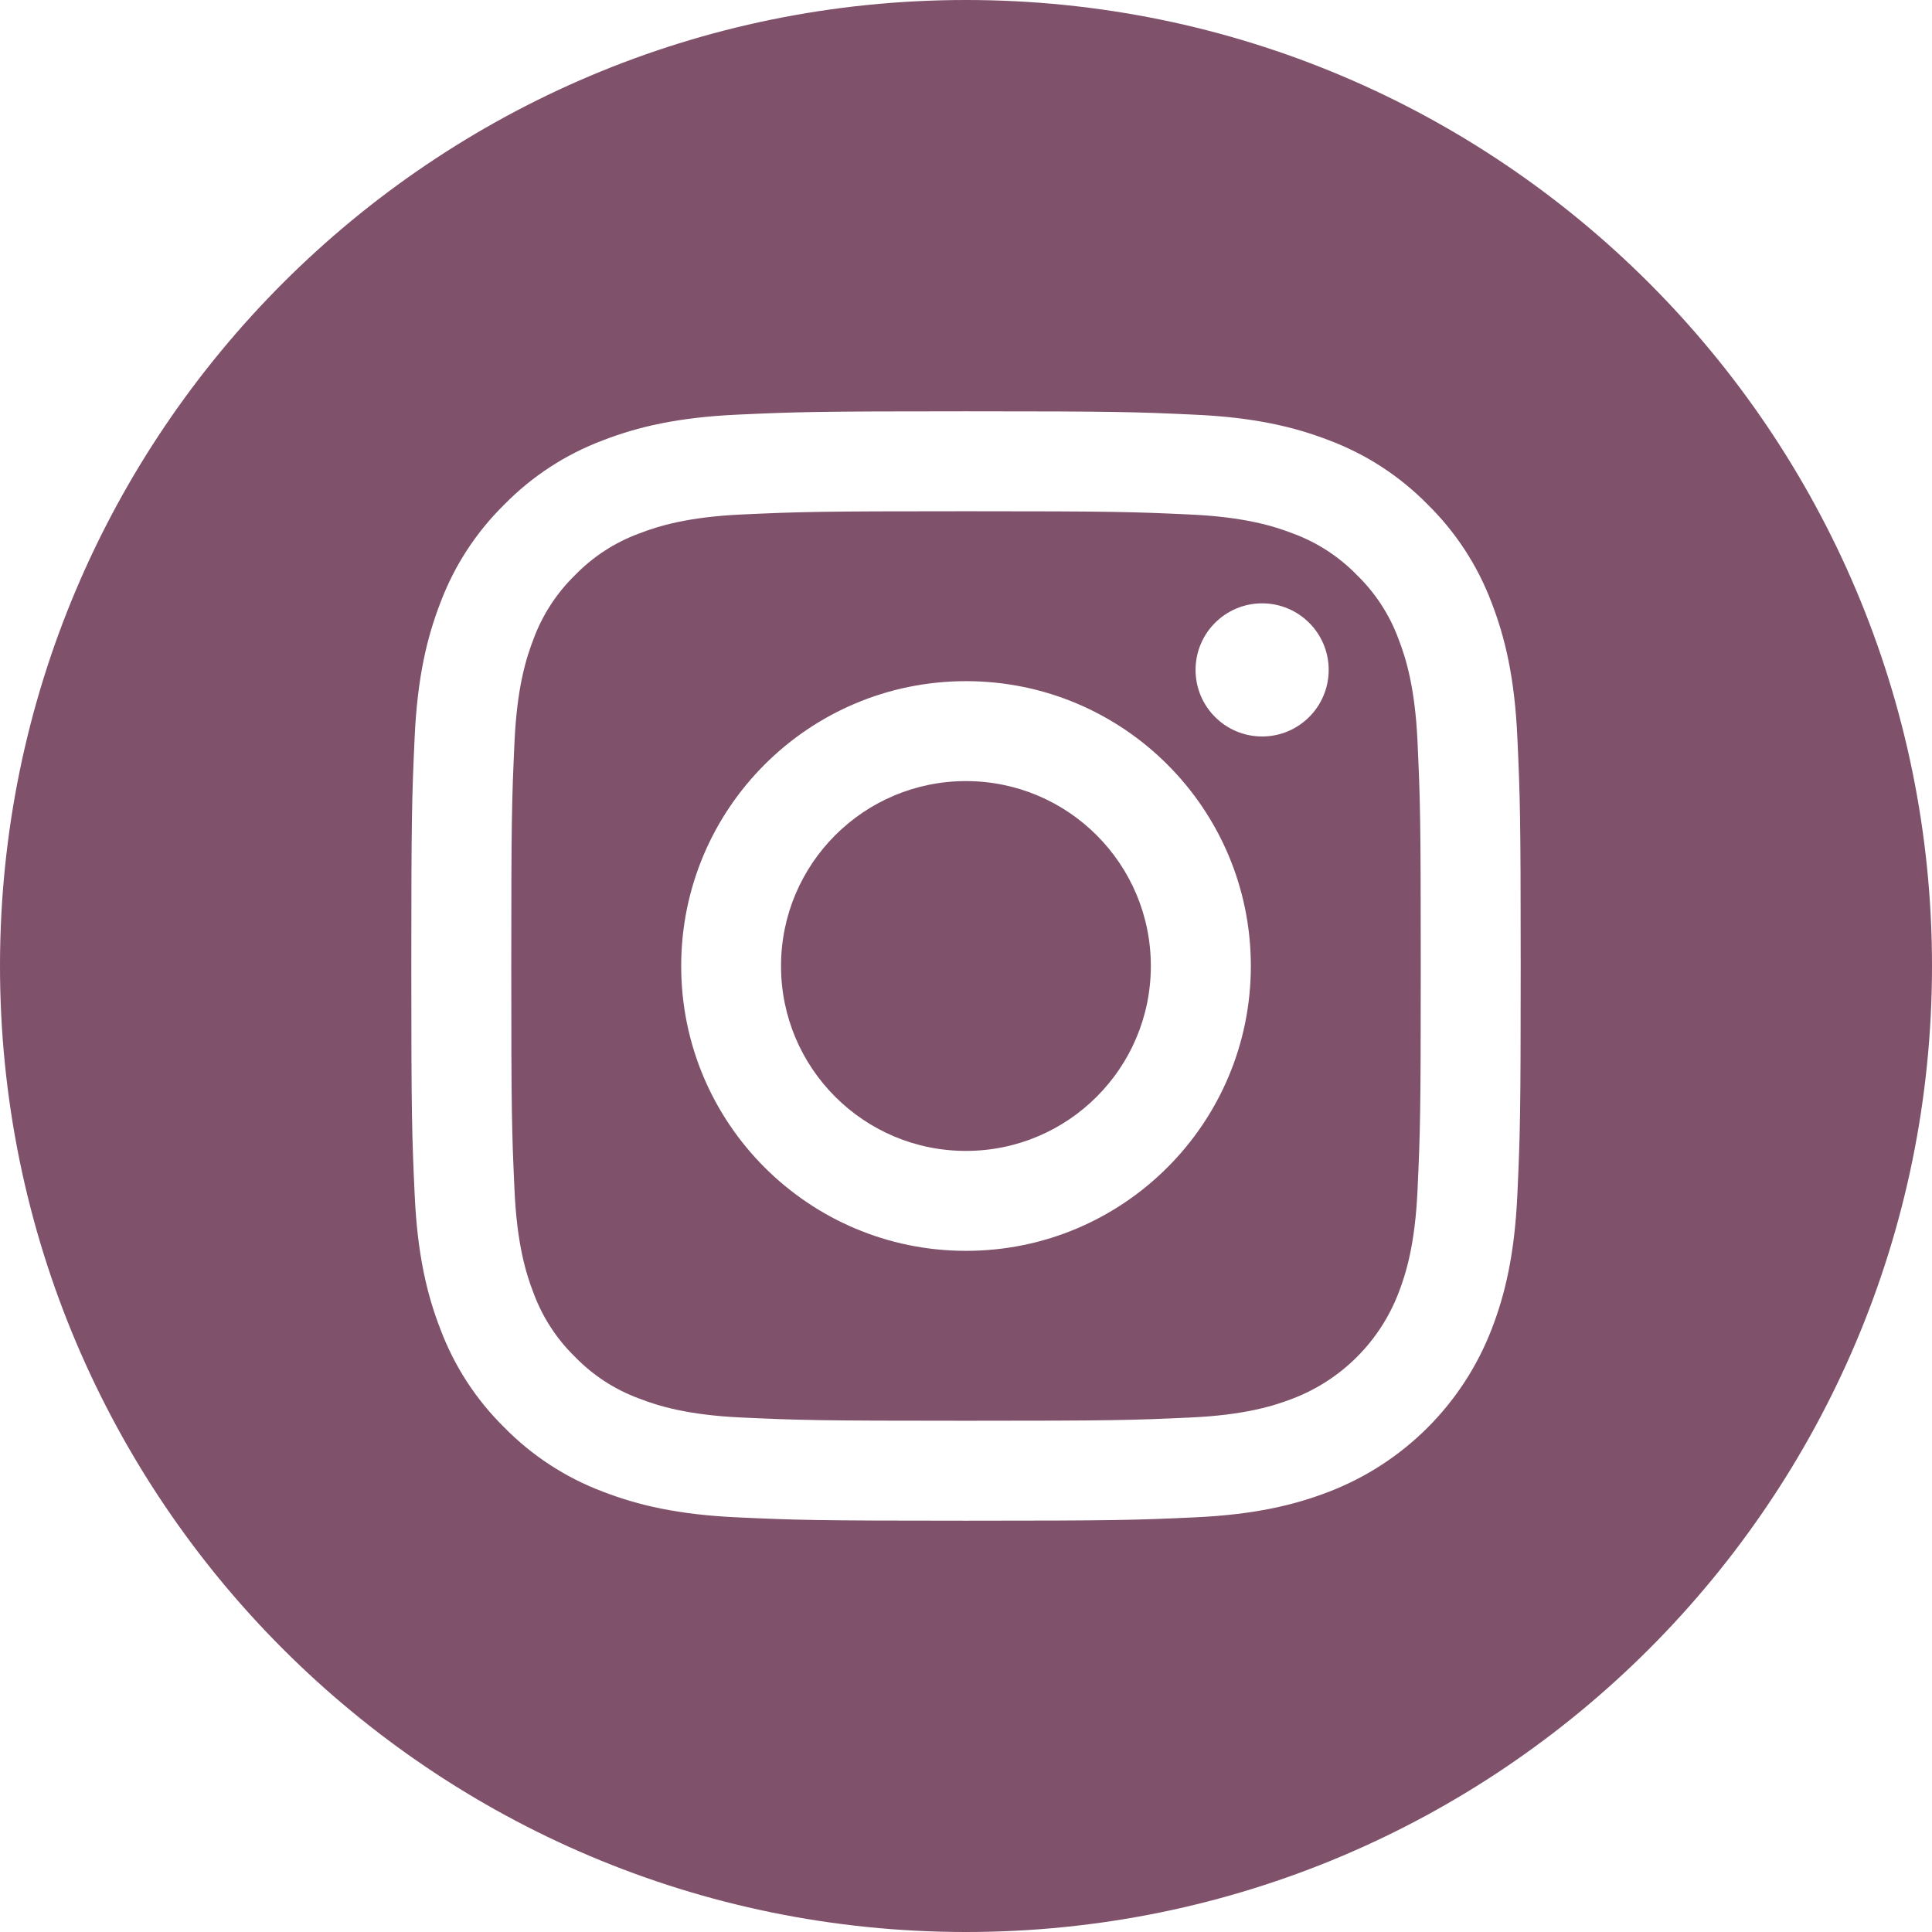 <svg width="55" height="55" viewBox="0 0 55 55" fill="none" xmlns="http://www.w3.org/2000/svg">
<path d="M32.762 27.5C32.762 30.407 30.405 32.764 27.498 32.764C24.591 32.764 22.234 30.407 22.234 27.5C22.234 24.593 24.591 22.236 27.498 22.236C30.405 22.236 32.762 24.593 32.762 27.5Z" fill="#80516A"/>
<path d="M39.811 18.187C39.558 17.501 39.154 16.881 38.629 16.371C38.12 15.847 37.5 15.443 36.814 15.19C36.257 14.974 35.421 14.717 33.882 14.647C32.216 14.571 31.717 14.554 27.501 14.554C23.284 14.554 22.785 14.57 21.12 14.646C19.58 14.717 18.744 14.974 18.188 15.19C17.502 15.443 16.881 15.847 16.372 16.371C15.848 16.881 15.444 17.501 15.19 18.187C14.974 18.744 14.717 19.58 14.647 21.119C14.571 22.784 14.555 23.284 14.555 27.5C14.555 31.717 14.571 32.216 14.647 33.882C14.717 35.421 14.974 36.257 15.19 36.813C15.444 37.499 15.847 38.12 16.372 38.629C16.881 39.154 17.501 39.557 18.187 39.81C18.744 40.027 19.58 40.284 21.12 40.354C22.785 40.43 23.284 40.446 27.5 40.446C31.717 40.446 32.217 40.43 33.881 40.354C35.421 40.284 36.257 40.027 36.814 39.81C38.191 39.279 39.279 38.191 39.811 36.813C40.027 36.257 40.284 35.421 40.354 33.882C40.43 32.216 40.446 31.717 40.446 27.5C40.446 23.284 40.43 22.784 40.354 21.119C40.284 19.58 40.027 18.744 39.811 18.187ZM27.501 35.609C23.022 35.609 19.392 31.979 19.392 27.5C19.392 23.021 23.022 19.391 27.501 19.391C31.979 19.391 35.609 23.021 35.609 27.5C35.609 31.979 31.979 35.609 27.501 35.609ZM35.93 20.966C34.883 20.966 34.035 20.117 34.035 19.071C34.035 18.024 34.883 17.176 35.93 17.176C36.977 17.176 37.825 18.024 37.825 19.071C37.825 20.117 36.977 20.966 35.93 20.966Z" fill="#80516A"/>
<path d="M27.5 0C12.315 0 0 12.315 0 27.5C0 42.685 12.315 55 27.5 55C42.685 55 55 42.685 55 27.5C55 12.315 42.685 0 27.5 0ZM43.196 34.01C43.119 35.691 42.852 36.839 42.462 37.844C41.642 39.965 39.965 41.642 37.844 42.462C36.839 42.852 35.691 43.119 34.011 43.196C32.327 43.273 31.789 43.291 27.5 43.291C23.212 43.291 22.674 43.273 20.99 43.196C19.309 43.119 18.161 42.852 17.157 42.462C16.103 42.065 15.149 41.444 14.36 40.64C13.557 39.852 12.935 38.897 12.539 37.844C12.148 36.839 11.881 35.691 11.805 34.011C11.727 32.326 11.709 31.788 11.709 27.5C11.709 23.212 11.727 22.674 11.804 20.99C11.881 19.309 12.148 18.161 12.538 17.156C12.934 16.103 13.556 15.148 14.36 14.36C15.148 13.556 16.103 12.935 17.156 12.538C18.161 12.148 19.309 11.881 20.99 11.804C22.674 11.727 23.212 11.709 27.5 11.709C31.788 11.709 32.326 11.727 34.01 11.805C35.691 11.881 36.839 12.148 37.844 12.538C38.897 12.934 39.852 13.556 40.641 14.36C41.444 15.149 42.066 16.103 42.462 17.156C42.852 18.161 43.119 19.309 43.196 20.99C43.273 22.674 43.291 23.212 43.291 27.5C43.291 31.788 43.273 32.326 43.196 34.01Z" fill="#80516A"/>
</svg>
